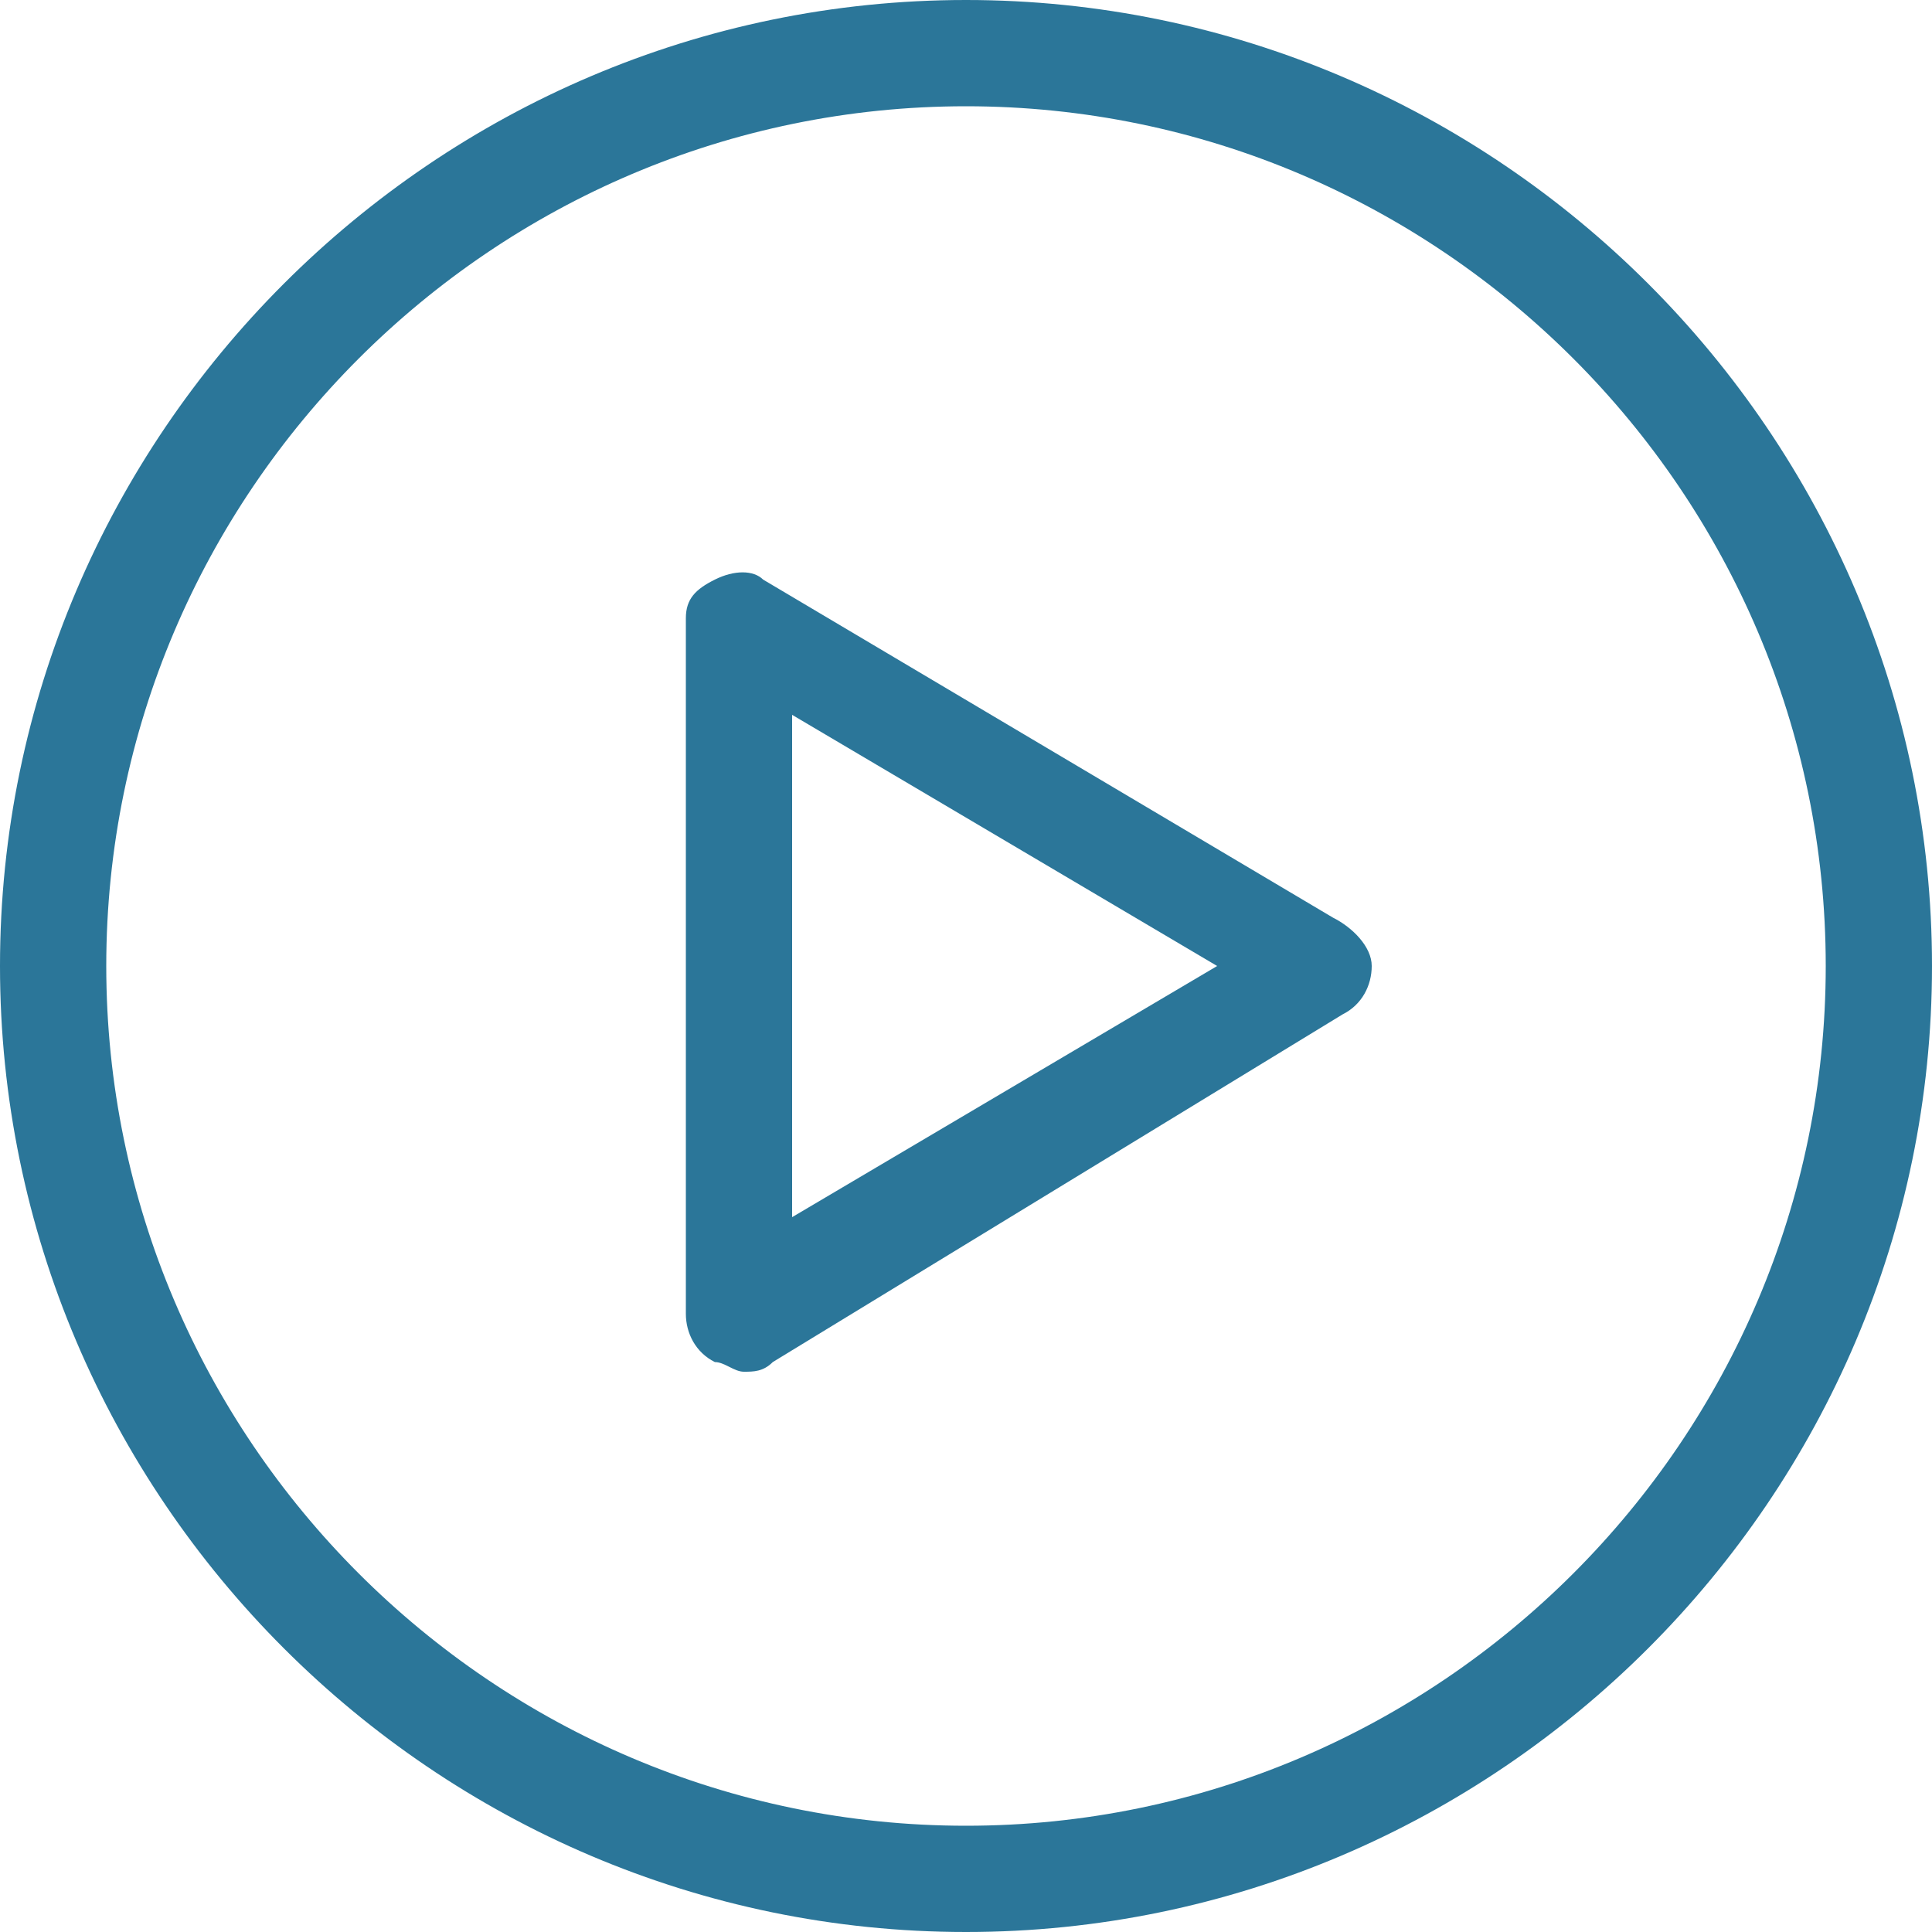 <?xml version="1.0" encoding="utf-8"?>
<!-- Generator: Adobe Illustrator 26.0.3, SVG Export Plug-In . SVG Version: 6.00 Build 0)  -->
<svg version="1.1" id="Calque_1" xmlns="http://www.w3.org/2000/svg" xmlns:xlink="http://www.w3.org/1999/xlink" x="0px" y="0px"
	 viewBox="0 0 20 20" style="enable-background:new 0 0 20 20;" xml:space="preserve">
<style type="text/css">
	.st0{fill:#2B7699;}
</style>
<g>
	<path class="st0" d="M10,0C4.5,0,0,4.5,0,10s4.5,10,10,10s10-4.5,10-10S15.5,0,10,0z M10,18.9c-4.9,0-8.9-4-8.9-8.9s4-8.9,8.9-8.9
		s8.9,4,8.9,8.9S14.9,18.9,10,18.9z"/>
	<path class="st0" d="M13.8,9.5L7.9,6C7.8,5.9,7.6,5.9,7.4,6S7.1,6.2,7.1,6.4v7.2c0,0.2,0.1,0.4,0.3,0.5c0.1,0,0.2,0.1,0.3,0.1
		c0.1,0,0.2,0,0.3-0.1l5.9-3.6c0.2-0.1,0.3-0.3,0.3-0.5S14,9.6,13.8,9.5z M8.2,12.6V7.4l4.4,2.6L8.2,12.6z"/>
</g>
</svg>
